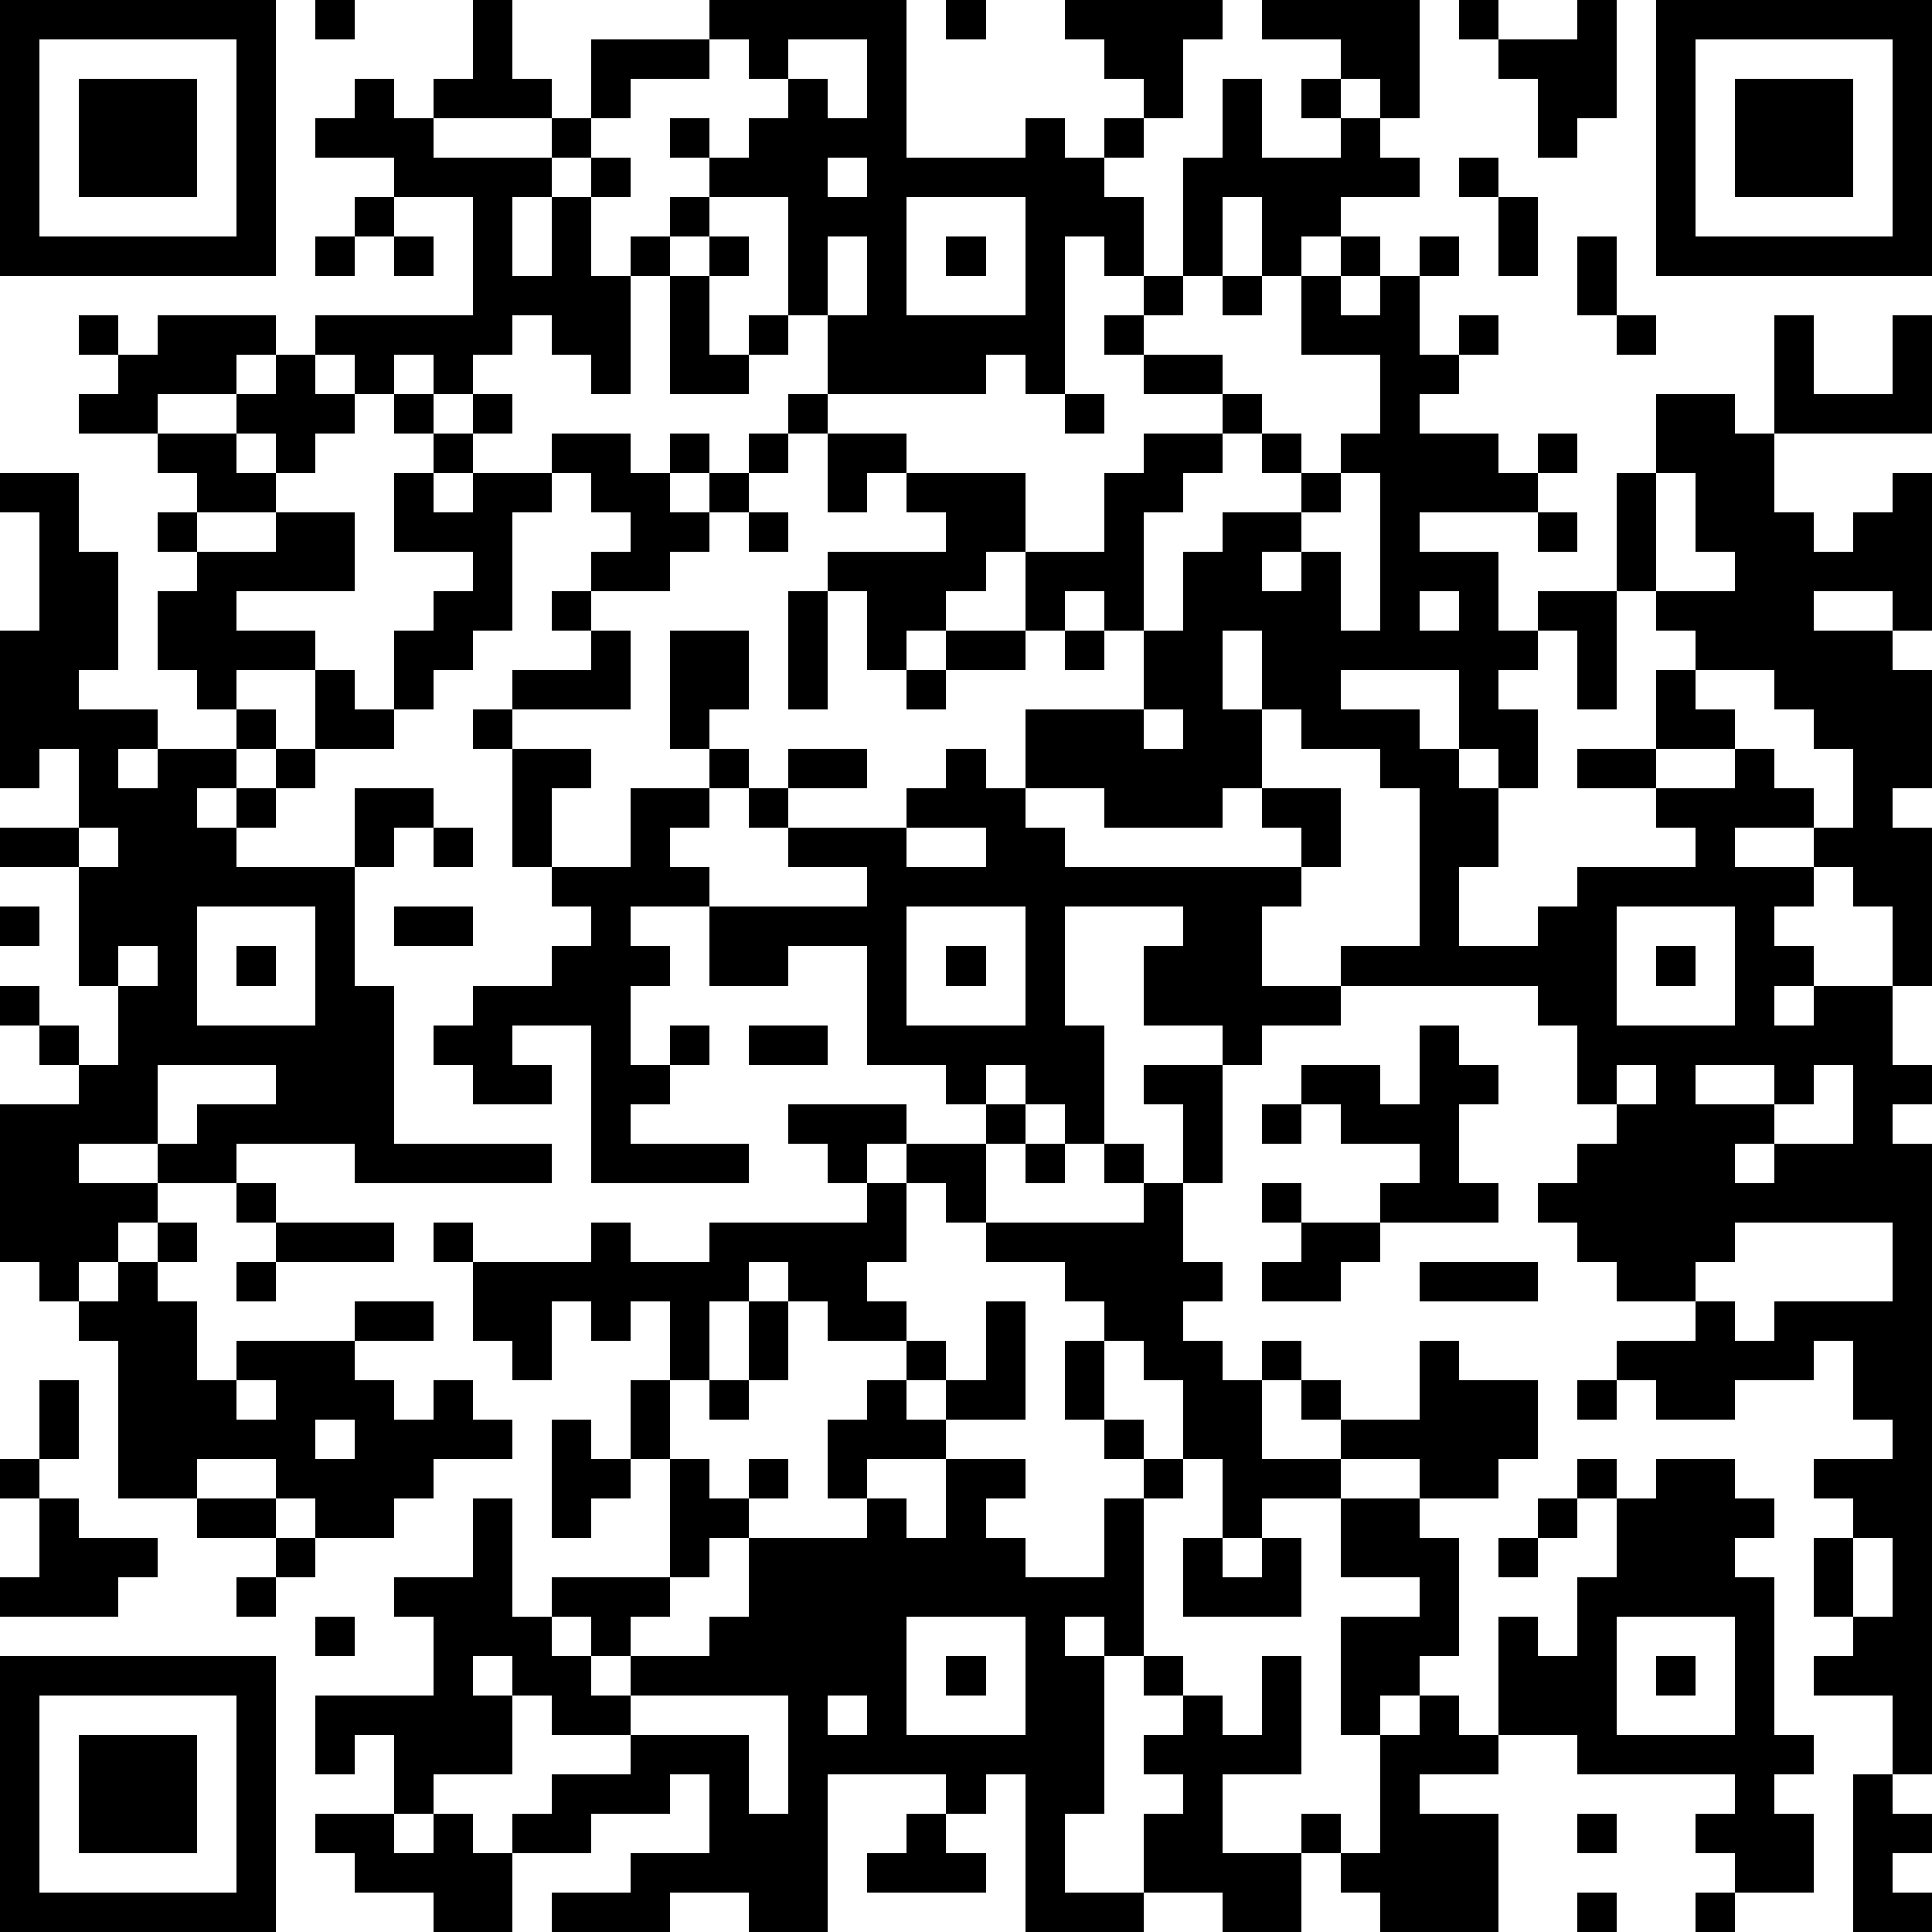<?xml version="1.0" standalone="yes"?><svg version="1.1" xmlns="http://www.w3.org/2000/svg" xmlns:xlink="http://www.w3.org/1999/xlink" xmlns:ev="http://www.w3.org/2001/xml-events" width="196" height="196" shape-rendering="crispEdges"><path d="M0 0h7v7h-7zM8 0h1v1h-1zM12 0h1v2h1v1h-3v-1h1zM18 0h5v4h3v-1h1v1h1v-1h1v-1h-1v-1h-1v-1h4v1h-1v2h-1v1h-1v1h1v2h-1v-1h-1v4h-1v-1h-1v1h-4v-2h-1v-3h-2v-1h-1v-1h1v1h1v-1h1v-1h-1v-1h-1zM24 0h1v1h-1zM32 0h4v3h-1v-1h-1v-1h-2zM37 0h1v1h-1zM40 0h1v3h-1v1h-1v-2h-1v-1h2zM42 0h7v7h-7zM1 1v5h5v-5zM15 1h3v1h-2v1h-1zM20 1v1h1v1h1v-2zM43 1v5h5v-5zM2 2h3v3h-3zM9 2h1v1h1v1h3v-1h1v1h-1v1h-1v2h1v-2h1v-1h1v1h-1v2h1v-1h1v-1h1v1h-1v1h-1v3h-1v-1h-1v-1h-1v1h-1v1h-1v-1h-1v1h-1v-1h-1v-1h4v-3h-2v-1h-2v-1h1zM31 2h1v2h2v-1h-1v-1h1v1h1v1h1v1h-2v1h-1v1h-1v-2h-1v2h-1v-3h1zM44 2h3v3h-3zM21 4v1h1v-1zM37 4h1v1h-1zM9 5h1v1h-1zM23 5v3h3v-3zM38 5h1v2h-1zM8 6h1v1h-1zM10 6h1v1h-1zM18 6h1v1h-1zM21 6v2h1v-2zM24 6h1v1h-1zM34 6h1v1h-1zM36 6h1v1h-1zM40 6h1v2h-1zM17 7h1v2h1v-1h1v1h-1v1h-2zM29 7h1v1h-1zM31 7h1v1h-1zM33 7h1v1h1v-1h1v2h1v-1h1v1h-1v1h-1v1h2v1h1v-1h1v1h-1v1h-3v1h2v2h1v-1h2v-3h1v-2h2v1h1v-3h1v2h2v-2h1v3h-4v2h1v1h1v-1h1v-1h1v4h-1v-1h-2v1h2v1h1v3h-1v1h1v4h-1v-2h-1v-1h-1v-1h-2v1h2v1h-1v1h1v1h-1v1h1v-1h2v2h1v1h-1v1h1v16h-1v-2h-2v-1h1v-1h-1v-2h1v-1h-1v-1h2v-1h-1v-2h-1v1h-2v1h-2v-1h-1v-1h2v-1h-2v-1h-1v-1h-1v-1h1v-1h1v-1h-1v-2h-1v-1h-5v-1h2v-4h-1v-1h-2v-1h-1v-2h-1v2h1v2h-1v1h-3v-1h-2v-2h3v-2h-1v-1h-1v1h-1v-2h-1v1h-1v1h-1v1h-1v-2h-1v-1h3v-1h-1v-1h-1v1h-1v-2h-1v-1h1v1h2v1h3v2h2v-2h1v-1h2v-1h-2v-1h-1v-1h1v1h2v1h1v1h-1v1h-1v1h-1v3h1v-2h1v-1h2v-1h-1v-1h1v1h1v-1h1v-2h-2zM2 8h1v1h-1zM4 8h3v1h-1v1h-2v1h-2v-1h1v-1h1zM41 8h1v1h-1zM7 9h1v1h1v1h-1v1h-1v-1h-1v-1h1zM10 10h1v1h-1zM12 10h1v1h-1zM27 10h1v1h-1zM4 11h2v1h1v1h-2v-1h-1zM11 11h1v1h-1zM14 11h2v1h1v-1h1v1h-1v1h1v-1h1v-1h1v1h-1v1h-1v1h-1v1h-2v-1h1v-1h-1v-1h-1zM0 12h2v2h1v3h-1v1h2v1h-1v1h1v-1h2v-1h-1v-1h-1v-2h1v-1h-1v-1h1v1h2v-1h2v2h-3v1h2v1h-2v1h1v1h-1v1h-1v1h1v-1h1v-1h1v-2h1v1h1v-2h1v-1h1v-1h-2v-2h1v1h1v-1h2v1h-1v3h-1v1h-1v1h-1v1h-2v1h-1v1h-1v1h3v-2h2v1h-1v1h-1v3h1v4h4v1h-5v-1h-3v1h-2v-1h-2v1h2v1h-1v1h-1v1h-1v-1h-1v-4h2v-1h-1v-1h-1v-1h1v1h1v1h1v-2h-1v-3h-2v-1h2v-2h-1v1h-1v-4h1v-3h-1zM34 12v1h-1v1h-1v1h1v-1h1v2h1v-4zM42 12v3h-1v3h-1v-2h-1v1h-1v1h1v2h-1v-1h-1v-2h-3v1h2v1h1v1h1v2h-1v2h2v-1h1v-1h3v-1h-1v-1h-2v-1h2v-2h1v-1h-1v-1h2v-1h-1v-2zM19 13h1v1h-1zM39 13h1v1h-1zM14 15h1v1h-1zM20 15h1v3h-1zM36 15v1h1v-1zM15 16h1v2h-3v-1h2zM17 16h2v2h-1v1h-1zM24 16h2v1h-2zM27 16h1v1h-1zM23 17h1v1h-1zM43 17v1h1v1h-2v1h2v-1h1v1h1v1h1v-2h-1v-1h-1v-1zM12 18h1v1h-1zM29 18v1h1v-1zM13 19h2v1h-1v2h-1zM18 19h1v1h-1zM20 19h2v1h-2zM24 19h1v1h1v1h1v1h6v-1h-1v-1h2v2h-1v1h-1v2h2v1h-2v1h-1v-1h-2v-2h1v-1h-3v3h1v3h-1v-1h-1v-1h-1v1h-1v-1h-2v-3h-2v1h-2v-2h-2v1h1v1h-1v2h1v-1h1v1h-1v1h-1v1h3v1h-4v-4h-2v1h1v1h-2v-1h-1v-1h1v-1h2v-1h1v-1h-1v-1h2v-2h2v1h-1v1h1v1h4v-1h-2v-1h-1v-1h1v1h3v-1h1zM2 21v1h1v-1zM11 21h1v1h-1zM23 21v1h2v-1zM0 23h1v1h-1zM5 23v3h3v-3zM10 23h2v1h-2zM23 23v3h3v-3zM41 23v3h3v-3zM3 24v1h1v-1zM6 24h1v1h-1zM24 24h1v1h-1zM42 24h1v1h-1zM19 26h2v1h-2zM36 26h1v1h1v1h-1v2h1v1h-3v-1h1v-1h-2v-1h-1v-1h2v1h1zM4 27v2h1v-1h2v-1zM29 27h2v3h-1v-2h-1zM41 27v1h1v-1zM43 27v1h2v-1zM46 27v1h-1v1h-1v1h1v-1h2v-2zM20 28h3v1h-1v1h-1v-1h-1zM25 28h1v1h-1zM32 28h1v1h-1zM23 29h2v2h-1v-1h-1zM26 29h1v1h-1zM28 29h1v1h-1zM6 30h1v1h-1zM22 30h1v2h-1v1h1v1h-2v-1h-1v-1h-1v1h-1v2h-1v-2h-1v1h-1v-1h-1v2h-1v-1h-1v-2h-1v-1h1v1h3v-1h1v1h2v-1h4zM29 30h1v2h1v1h-1v1h1v1h1v-1h1v1h-1v2h2v-1h-1v-1h1v1h2v-2h1v1h2v2h-1v1h-2v-1h-2v1h-2v1h-1v-2h-1v-2h-1v-1h-1v-1h-1v-1h-2v-1h4zM32 30h1v1h-1zM4 31h1v1h-1zM7 31h3v1h-3zM33 31h2v1h-1v1h-2v-1h1zM44 31v1h-1v1h1v1h1v-1h3v-2zM3 32h1v1h1v2h1v-1h3v-1h2v1h-2v1h1v1h1v-1h1v1h1v1h-2v1h-1v1h-2v-1h-1v-1h-2v1h-2v-4h-1v-1h1zM6 32h1v1h-1zM36 32h3v1h-3zM19 33h1v2h-1zM25 33h1v3h-2v-1h-1v-1h1v1h1zM27 34h1v2h-1zM1 35h1v2h-1zM6 35v1h1v-1zM16 35h1v2h-1zM18 35h1v1h-1zM22 35h1v1h1v1h-2v1h-1v-2h1zM40 35h1v1h-1zM8 36v1h1v-1zM14 36h1v1h1v1h-1v1h-1zM28 36h1v1h-1zM0 37h1v1h-1zM17 37h1v1h1v-1h1v1h-1v1h-1v1h-1zM24 37h2v1h-1v1h1v1h2v-2h1v-1h1v1h-1v4h-1v-1h-1v1h1v4h-1v2h2v-2h1v-1h-1v-1h1v-1h-1v-1h1v1h1v1h1v-2h1v3h-2v2h2v-1h1v1h-1v2h-2v-1h-2v1h-3v-4h-1v1h-1v-1h-3v4h-2v-1h-2v1h-3v-1h2v-1h2v-2h-1v1h-2v1h-2v-1h1v-1h2v-1h-2v-1h-1v-1h-1v1h1v2h-2v1h-1v-2h-1v1h-1v-2h3v-2h-1v-1h2v-2h1v3h1v-1h3v1h-1v1h-1v-1h-1v1h1v1h1v-1h2v-1h1v-2h3v-1h1v1h1zM40 37h1v1h-1zM42 37h2v1h1v1h-1v1h1v4h1v1h-1v1h1v2h-2v-1h-1v-1h1v-1h-4v-1h-2v-3h1v1h1v-2h1v-2h1zM1 38h1v1h2v1h-1v1h-3v-1h1zM5 38h2v1h-2zM34 38h2v1h1v3h-1v1h-1v1h-1v-3h2v-1h-2zM39 38h1v1h-1zM7 39h1v1h-1zM30 39h1v1h1v-1h1v2h-3zM38 39h1v1h-1zM47 39v2h1v-2zM6 40h1v1h-1zM8 41h1v1h-1zM23 41v3h3v-3zM41 41v3h3v-3zM0 42h7v7h-7zM24 42h1v1h-1zM42 42h1v1h-1zM1 43v5h5v-5zM16 43v1h3v2h1v-3zM21 43v1h1v-1zM36 43h1v1h1v1h-2v1h2v3h-3v-1h-1v-1h1v-3h1zM2 44h3v3h-3zM47 45h1v1h1v1h-1v1h1v1h-2zM8 46h2v1h1v-1h1v1h1v2h-2v-1h-2v-1h-1zM23 46h1v1h1v1h-3v-1h1zM40 46h1v1h-1zM40 48h1v1h-1zM43 48h1v1h-1z" style="fill:#000" transform="translate(0,0) scale(4)"/></svg>